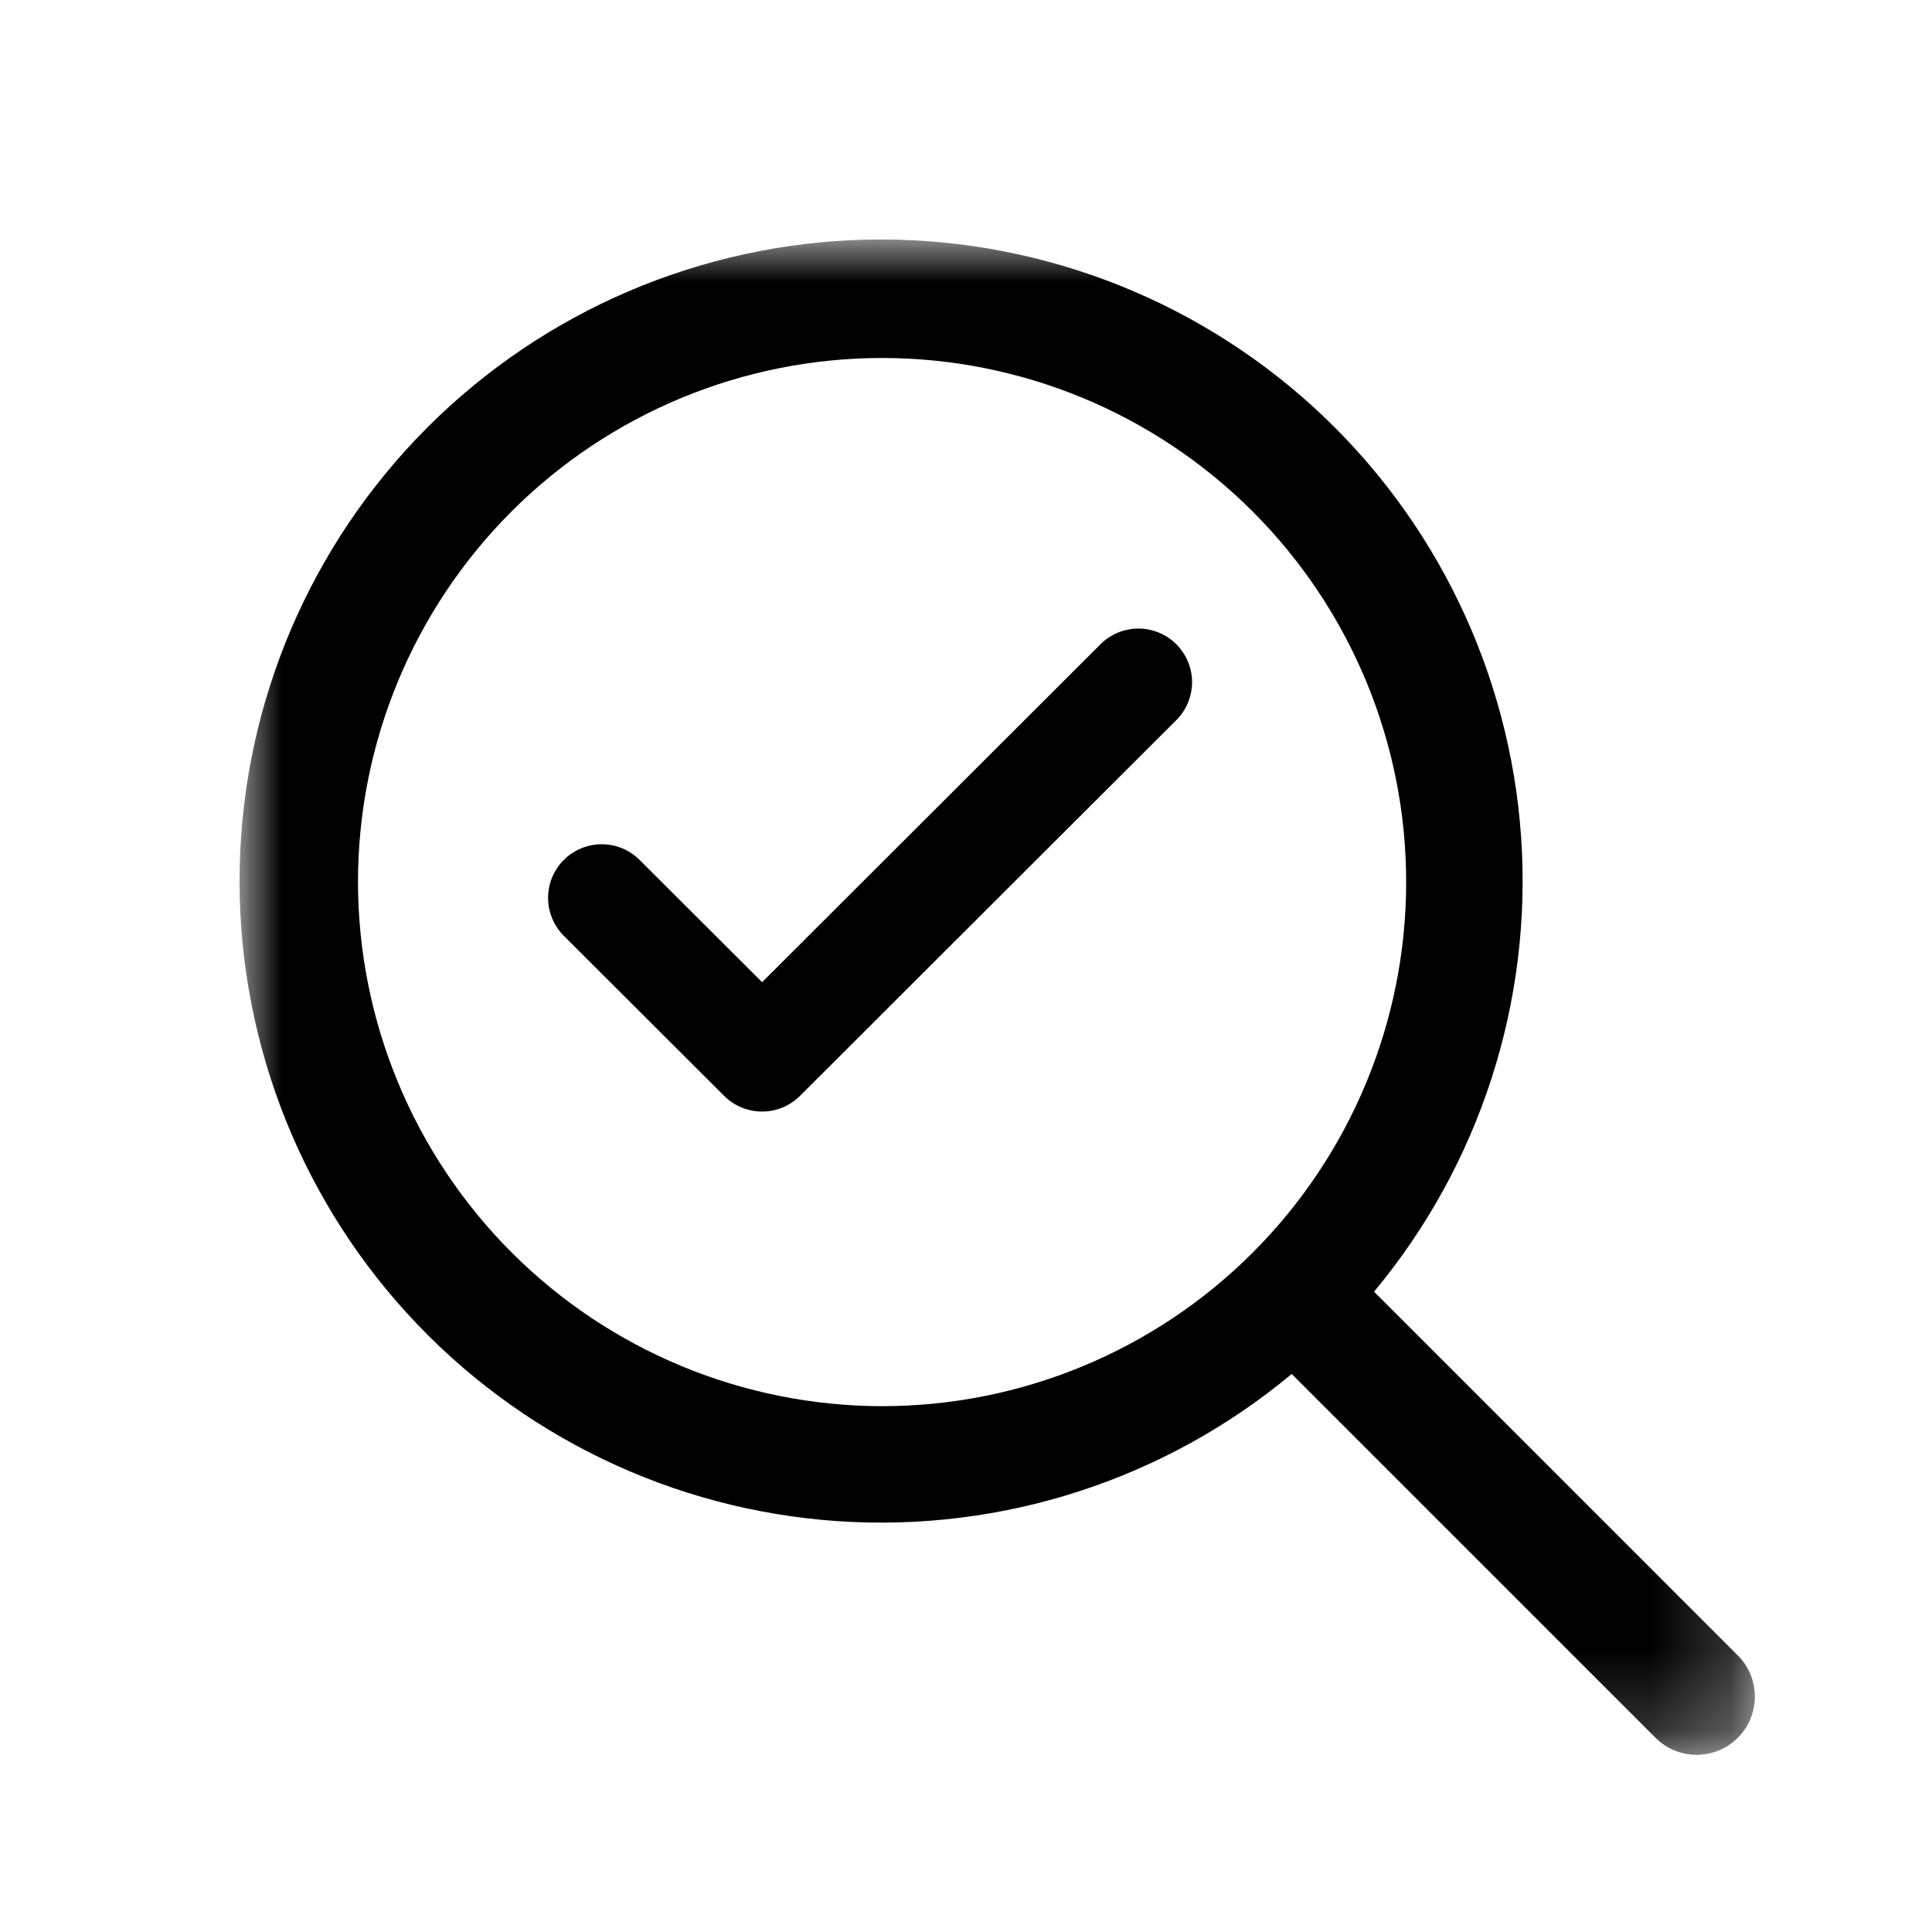 <svg width="24" height="24" viewBox="0 0 24 24" fill="none" xmlns="http://www.w3.org/2000/svg">
<mask id="mask0_8944_2048" style="mask-type:luminance" maskUnits="userSpaceOnUse" x="3" y="3" width="19" height="19">
<path d="M3 3H21.808V21.808H3V3Z" fill="white"/>
</mask>
<g mask="url(#mask0_8944_2048)">
<path d="M21.597 20.574L17.069 16.046C18.381 14.47 19.036 12.449 18.896 10.402C18.756 8.356 17.833 6.442 16.319 5.059C14.804 3.676 12.815 2.931 10.764 2.977C8.714 3.024 6.76 3.859 5.31 5.309C3.86 6.76 3.024 8.713 2.978 10.764C2.931 12.814 3.677 14.804 5.06 16.318C6.443 17.833 8.356 18.756 10.403 18.896C12.449 19.036 14.47 18.381 16.046 17.068L20.574 21.596C20.758 21.774 21.021 21.841 21.268 21.773C21.514 21.706 21.707 21.514 21.774 21.267C21.842 21.021 21.774 20.757 21.597 20.573L21.597 20.574ZM4.447 10.957C4.447 9.231 5.133 7.575 6.354 6.354C7.575 5.133 9.231 4.447 10.958 4.447C12.684 4.447 14.34 5.133 15.561 6.354C16.782 7.575 17.468 9.231 17.468 10.957C17.468 12.684 16.782 14.34 15.561 15.561C14.341 16.782 12.684 17.468 10.958 17.468C9.232 17.466 7.577 16.78 6.356 15.559C5.136 14.338 4.449 12.684 4.447 10.957L4.447 10.957Z" fill="black"/>
</g>
<path d="M9.467 13.808C9.29 13.808 9.12 13.738 8.995 13.613L6.995 11.616C6.832 11.447 6.77 11.204 6.832 10.977C6.894 10.751 7.072 10.573 7.299 10.511C7.526 10.449 7.769 10.511 7.938 10.675L9.467 12.201L13.662 8.012C13.786 7.883 13.957 7.81 14.136 7.808C14.315 7.807 14.486 7.877 14.613 8.003C14.739 8.13 14.81 8.301 14.808 8.48C14.807 8.658 14.733 8.829 14.605 8.953L9.938 13.613H9.938C9.813 13.738 9.644 13.808 9.467 13.808L9.467 13.808Z" fill="black"/>
</svg>
